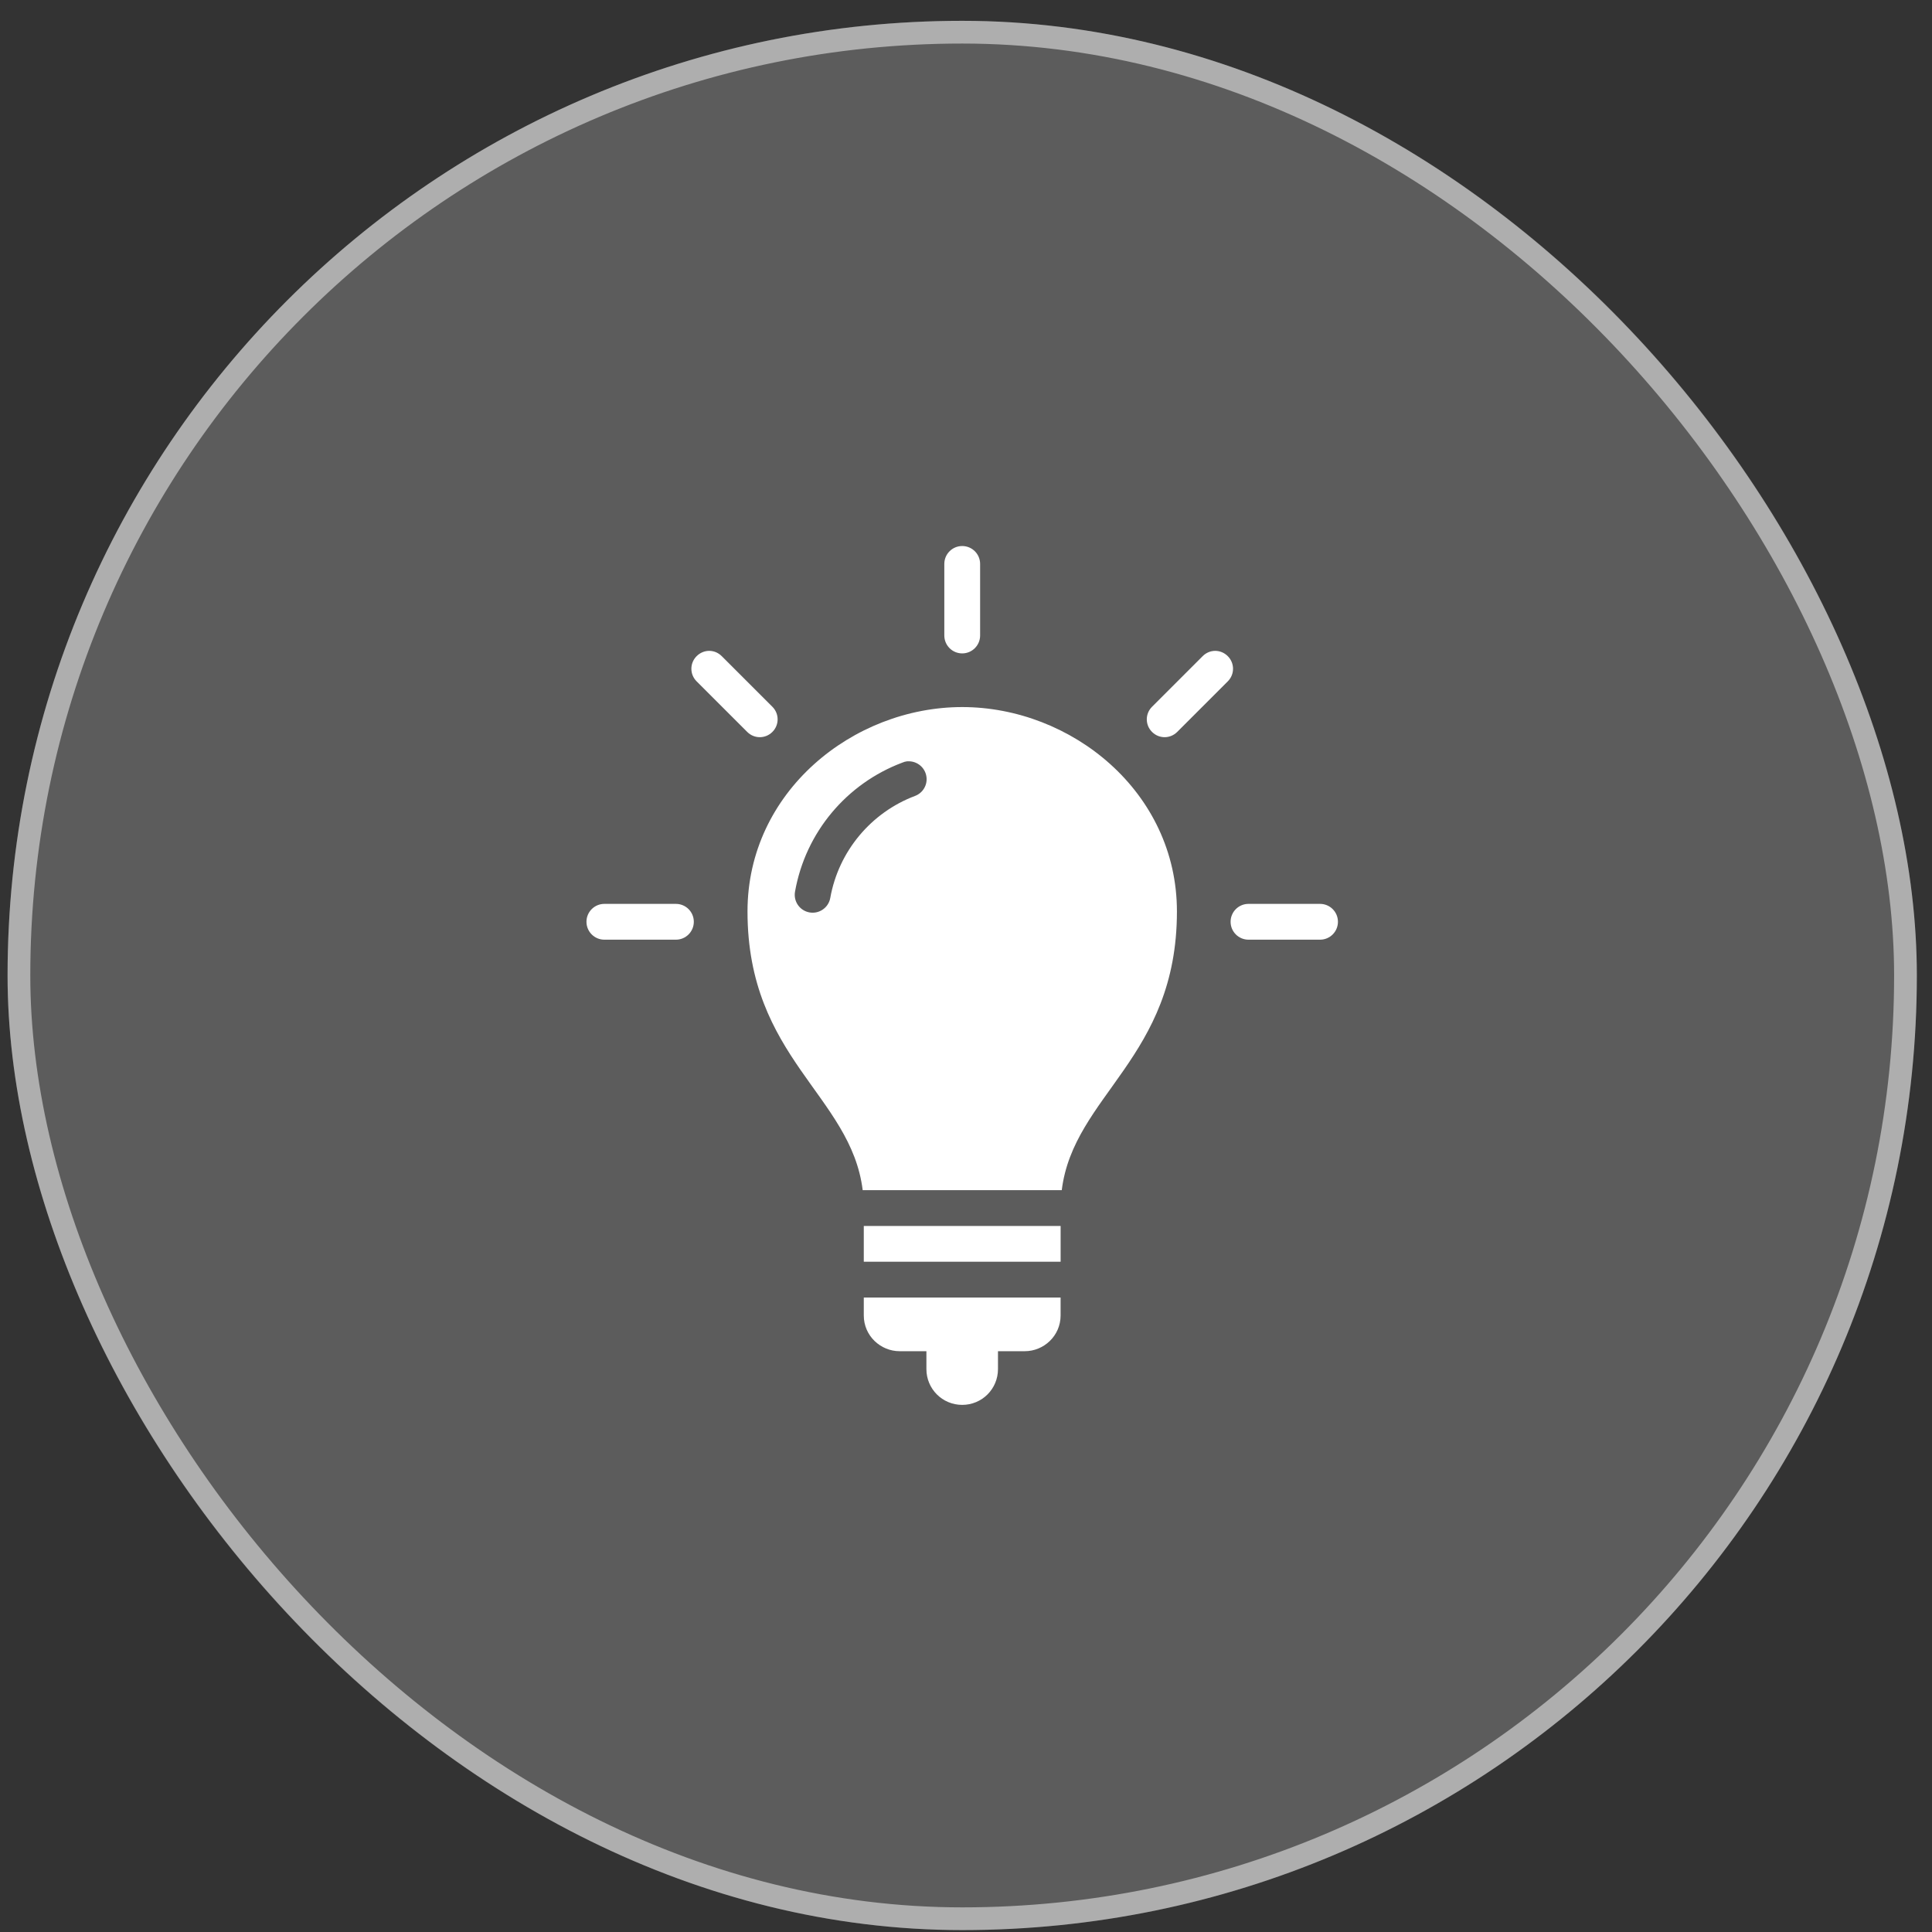 <svg width="85" height="85" viewBox="0 0 85 85" fill="none" xmlns="http://www.w3.org/2000/svg">
<rect x="0" y="0" width="85" height="85" fill="#333333" stroke="none"/>
<rect x="0.333" y="0.916" width="84" height="84" rx="42" fill="white" fill-opacity="0.2"/>
<rect x="0.833" y="1.416" width="83" height="83" rx="41.5" stroke="white" stroke-opacity="0.5"/>
<path d="M42.333 24.023C41.898 24.023 41.546 24.375 41.546 24.81V27.959C41.546 28.394 41.898 28.747 42.333 28.747C42.768 28.747 43.121 28.394 43.121 27.959V24.81C43.121 24.375 42.768 24.023 42.333 24.023ZM31.202 28.635C31.001 28.635 30.802 28.715 30.648 28.869C30.341 29.176 30.341 29.669 30.648 29.976L32.875 32.202C33.182 32.51 33.674 32.51 33.982 32.202C34.289 31.895 34.289 31.403 33.982 31.095L31.755 28.869C31.602 28.715 31.403 28.635 31.202 28.635H31.202ZM53.465 28.635C53.263 28.635 53.065 28.715 52.911 28.869L50.685 31.095C50.377 31.403 50.377 31.895 50.685 32.202C50.992 32.51 51.484 32.51 51.792 32.202L54.018 29.976C54.325 29.669 54.325 29.177 54.018 28.869C53.864 28.715 53.666 28.635 53.464 28.635H53.465ZM42.333 31.108C37.533 31.108 32.887 34.832 32.887 40.099C32.887 46.544 37.436 48.183 37.955 52.362H46.713C47.231 48.184 51.78 46.544 51.78 40.099C51.78 34.832 47.134 31.108 42.334 31.108H42.333ZM39.91 33.494H39.922C39.943 33.493 39.963 33.493 39.984 33.494C40.364 33.496 40.689 33.769 40.755 34.144C40.822 34.518 40.611 34.887 40.254 35.019C38.336 35.742 36.895 37.441 36.528 39.508C36.45 39.937 36.039 40.22 35.611 40.142C35.183 40.064 34.9 39.654 34.978 39.226C35.443 36.608 37.256 34.473 39.689 33.556C39.759 33.524 39.834 33.503 39.91 33.494L39.91 33.494ZM26.589 39.767C26.154 39.767 25.802 40.12 25.802 40.554C25.802 40.989 26.154 41.342 26.589 41.342H29.738C30.173 41.342 30.525 40.989 30.525 40.554C30.525 40.12 30.173 39.767 29.738 39.767H26.589ZM54.928 39.767C54.493 39.767 54.141 40.12 54.141 40.554C54.141 40.989 54.493 41.342 54.928 41.342H58.077C58.512 41.342 58.864 40.989 58.864 40.554C58.864 40.12 58.512 39.767 58.077 39.767H54.928ZM38.003 53.937V55.511H46.663V53.937H38.003ZM38.003 57.085V57.873C38.003 58.777 38.747 59.447 39.578 59.447H40.758V60.234C40.758 61.107 41.461 61.809 42.333 61.809C43.205 61.809 43.907 61.107 43.907 60.234V59.447H45.088C45.918 59.447 46.662 58.777 46.662 57.873V57.085H38.003H38.003Z" fill="white"/>
</svg>
